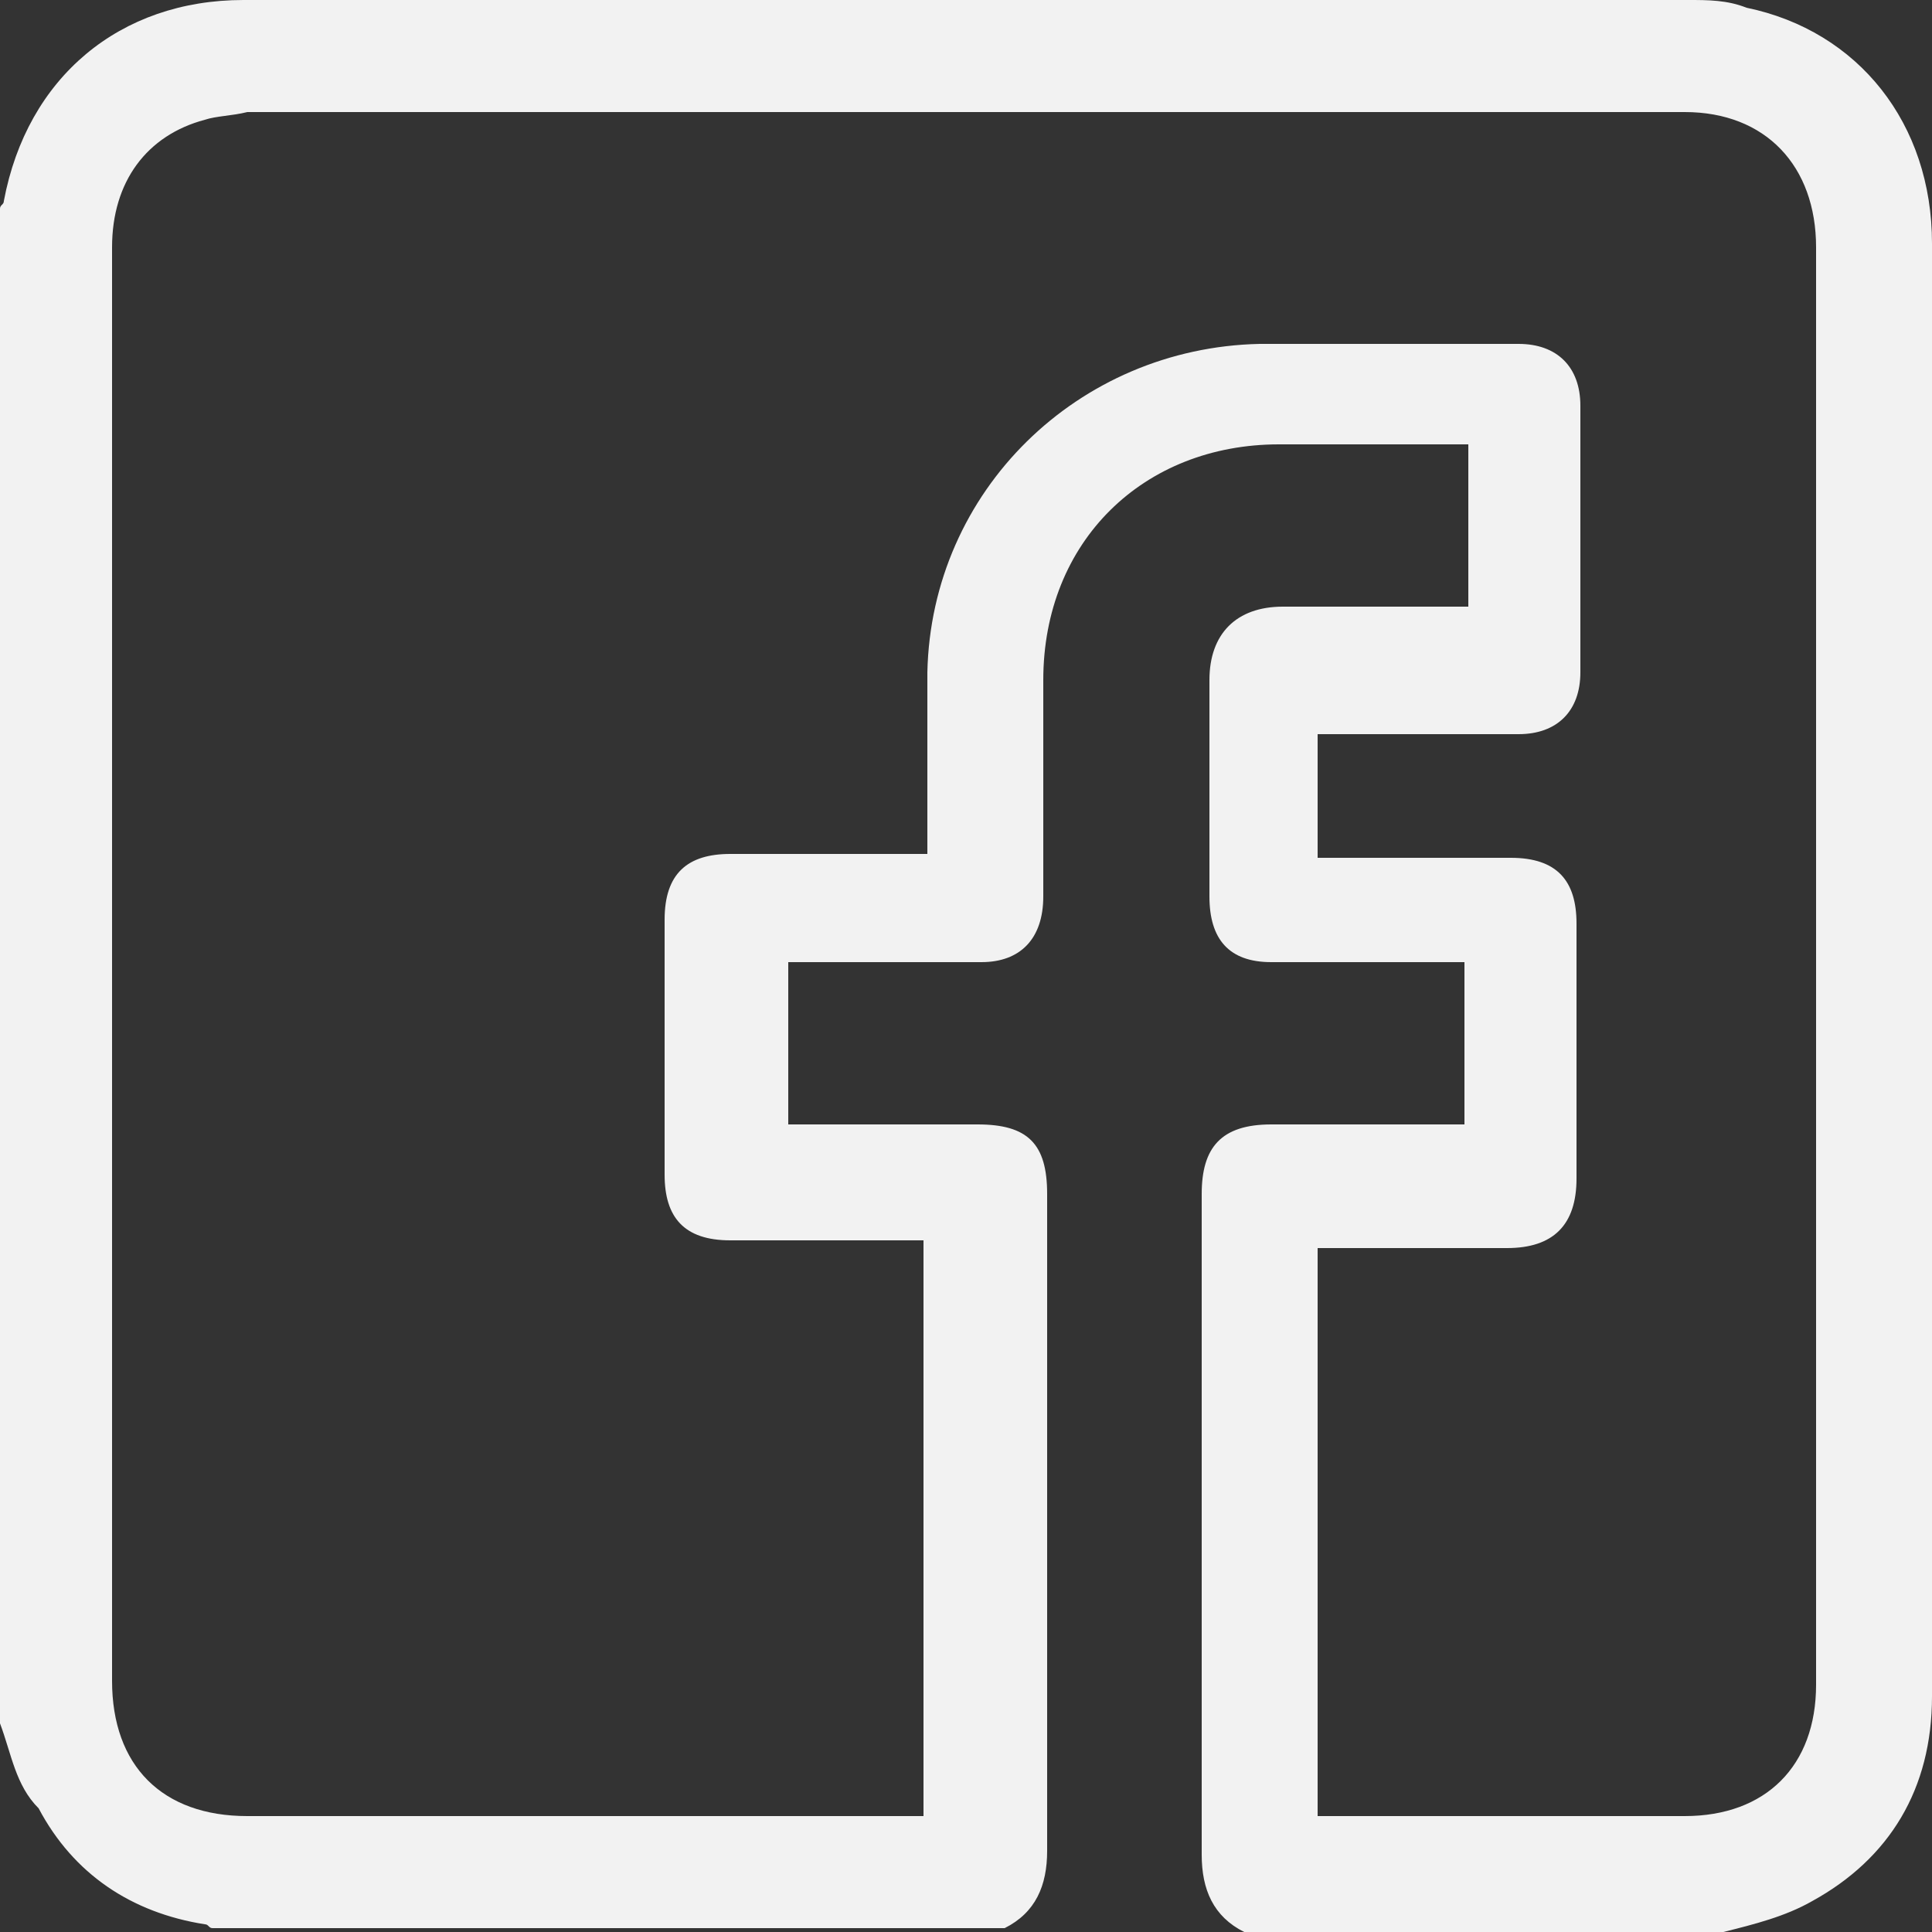 <?xml version="1.0" encoding="utf-8"?>
<!-- Generator: Adobe Illustrator 25.0.0, SVG Export Plug-In . SVG Version: 6.00 Build 0)  -->
<svg version="1.1" id="Camada_1" xmlns="http://www.w3.org/2000/svg" xmlns:xlink="http://www.w3.org/1999/xlink" x="0px" y="0px"
	 viewBox="0 0 50 50" style="enable-background:new 0 0 50 50;" xml:space="preserve">
<rect x="0" y="0" width="50" height="50" fill="#333333" stroke="none"/>
<style type="text/css">
	.st0{fill:#F2F2F2;}
</style>
<path class="st0" d="M0,44.6C0,31.5,0,18.5,0,5.4c0-0.1,0.1-0.1,0.1-0.2C0.7,2,3.1,0,6.3,0c12.5,0,24.9,0,37.4,0c0.5,0,1,0,1.5,0.2
	C48.1,0.8,50,3.2,50,6.3c0,8.8,0,17.7,0,26.5c0,3.7,0,7.4,0,11.1c0,2.4-1.1,4.2-3.1,5.3c-0.7,0.4-1.5,0.6-2.3,0.8
	c-4.1,0-8.3,0-12.4,0c-0.8-0.4-1.1-1.1-1.1-2c0-5.7,0-11.4,0-17.1c0-1.2,0.5-1.8,1.8-1.8c1.5,0,3,0,4.4,0c0.2,0,0.3,0,0.6,0
	c0-1.3,0-2.5,0-3.8c0-0.1,0-0.2,0-0.4c-0.2,0-0.4,0-0.5,0c-1.5,0-3,0-4.5,0c-1.1,0-1.6-0.6-1.6-1.7c0-1.9,0-3.7,0-5.6
	c0-1.2,0.7-1.9,1.9-1.9c1.4,0,2.9,0,4.3,0c0.2,0,0.3,0,0.5,0c0-1.4,0-2.8,0-4.2c-0.2,0-0.3,0-0.5,0c-1.5,0-2.9,0-4.4,0
	c-3.5,0-6.1,2.5-6.1,6.1c0,1.9,0,3.7,0,5.6c0,1.1-0.6,1.7-1.6,1.7c-1.5,0-3,0-4.5,0c-0.2,0-0.4,0-0.5,0c0,1.4,0,2.8,0,4.2
	c0.2,0,0.4,0,0.6,0c1.4,0,2.9,0,4.3,0c1.3,0,1.8,0.5,1.8,1.8c0,5.7,0,11.4,0,17c0,0.9-0.3,1.6-1.1,2c-6.8,0-13.7,0-20.5,0
	c-0.1,0-0.1-0.1-0.2-0.1c-1.9-0.3-3.4-1.3-4.3-3C0.4,46.2,0.3,45.4,0,44.6z M34.1,47c0.2,0,0.4,0,0.5,0c3,0,6,0,9,0
	c2.1,0,3.4-1.3,3.4-3.4c0-12.4,0-24.8,0-37.2c0-2.1-1.3-3.5-3.4-3.5c-12.4,0-24.8,0-37.2,0C6,3,5.6,3,5.3,3.1
	C3.8,3.5,2.9,4.7,2.9,6.4c0,12.4,0,24.8,0,37.1c0,2.2,1.3,3.5,3.5,3.5c5.7,0,11.3,0,17,0c0.2,0,0.3,0,0.5,0c0-5,0-10,0-14.9
	c-1.7,0-3.4,0-5,0c-1.2,0-1.7-0.6-1.7-1.7c0-2.2,0-4.4,0-6.6c0-1.2,0.6-1.7,1.7-1.7c1.5,0,3,0,4.5,0c0.2,0,0.3,0,0.6,0
	c0-0.2,0-0.4,0-0.6c0-1.4,0-2.8,0-4.1c0.1-4.7,3.9-8.4,8.6-8.5c2.2,0,4.5,0,6.7,0c1,0,1.6,0.6,1.6,1.6c0,2.3,0,4.6,0,6.9
	c0,1-0.6,1.6-1.6,1.6c-1.5,0-3.1,0-4.6,0c-0.2,0-0.3,0-0.6,0c0,1.1,0,2.1,0,3.2c0.2,0,0.4,0,0.5,0c1.5,0,3,0,4.5,0
	c1.2,0,1.7,0.6,1.7,1.7c0,2.2,0,4.4,0,6.6c0,1.2-0.6,1.8-1.8,1.8c-1.5,0-3,0-4.4,0c-0.2,0-0.3,0-0.5,0C34.1,37.1,34.1,42,34.1,47z"
	/>
</svg>
